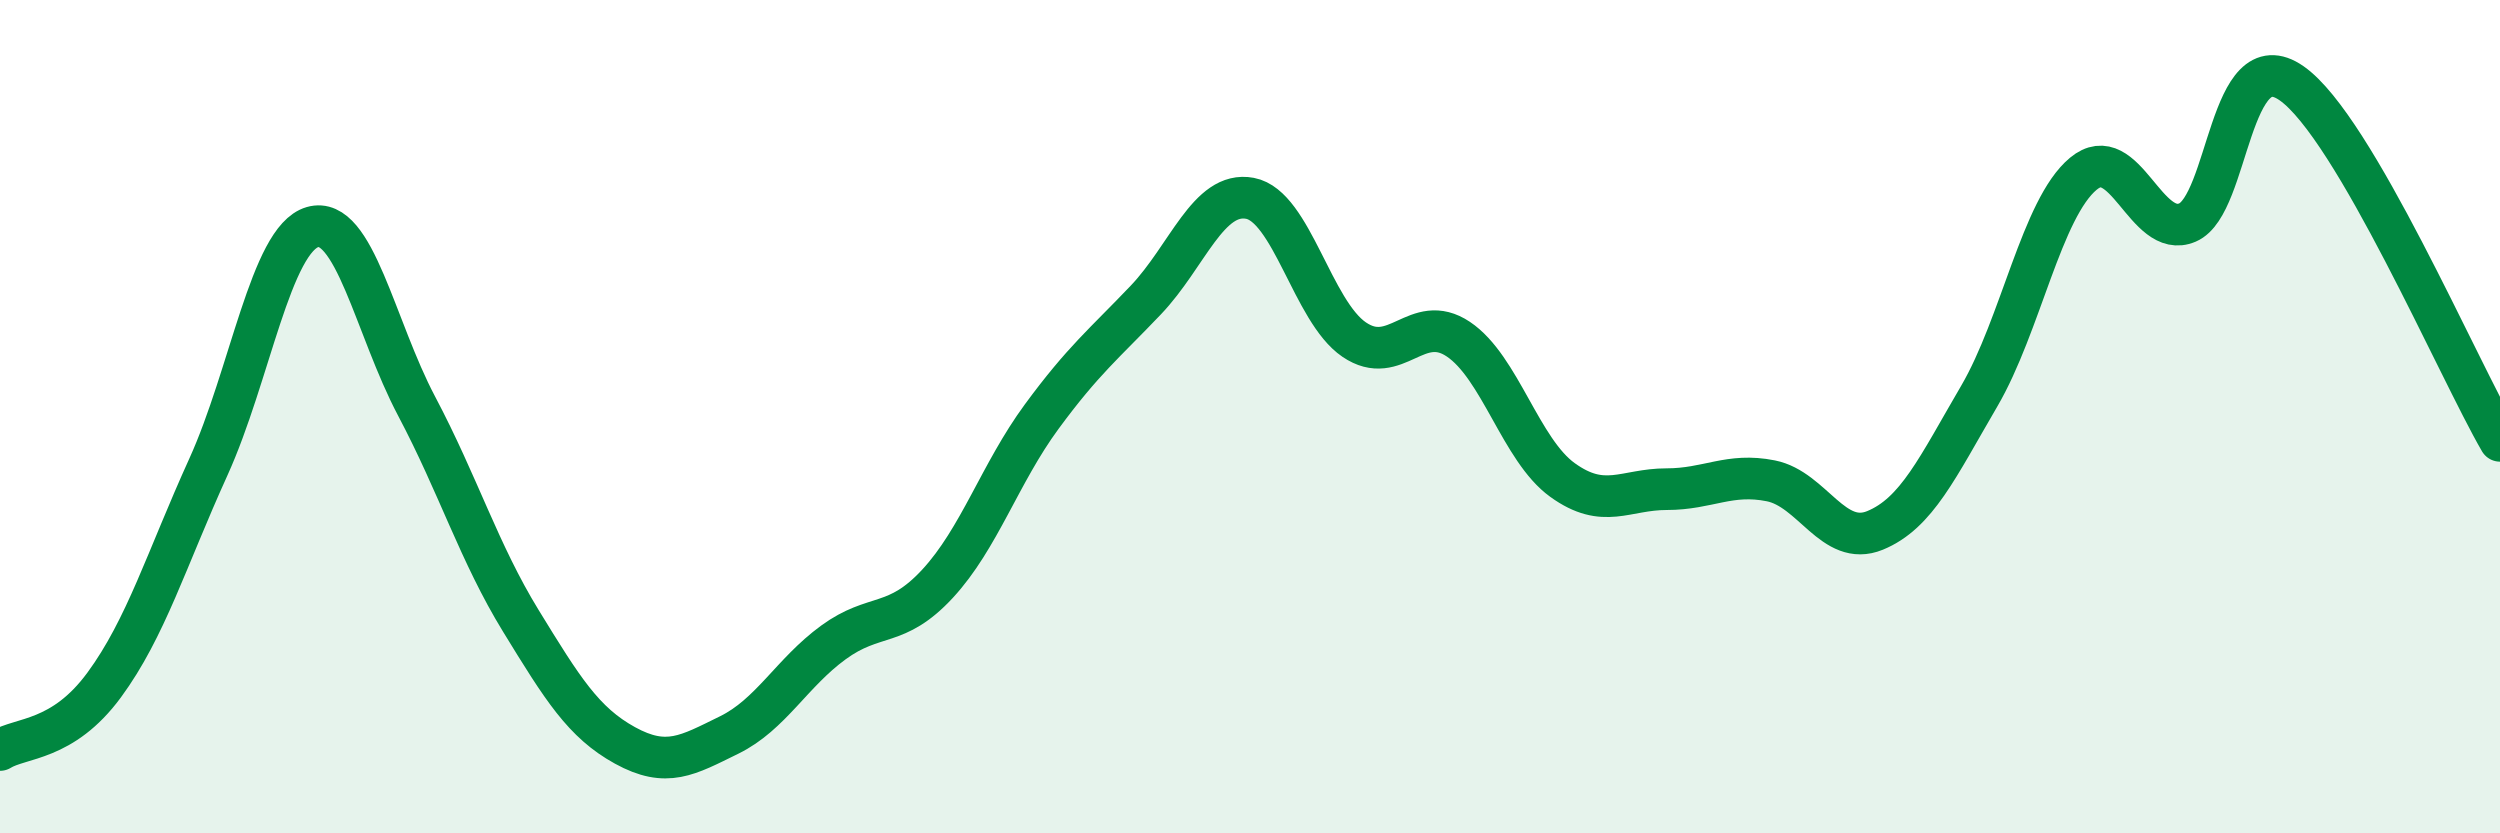 
    <svg width="60" height="20" viewBox="0 0 60 20" xmlns="http://www.w3.org/2000/svg">
      <path
        d="M 0,18 C 0.5,17.69 1.5,17.8 2.5,16.44 C 3.5,15.08 4,13.41 5,11.21 C 6,9.01 6.5,5.74 7.5,5.45 C 8.5,5.16 9,7.86 10,9.75 C 11,11.64 11.5,13.27 12.5,14.9 C 13.5,16.53 14,17.34 15,17.89 C 16,18.44 16.5,18.13 17.5,17.64 C 18.5,17.15 19,16.15 20,15.42 C 21,14.69 21.5,15.09 22.5,14.01 C 23.5,12.93 24,11.36 25,10 C 26,8.64 26.5,8.25 27.5,7.2 C 28.5,6.15 29,4.57 30,4.76 C 31,4.95 31.5,7.47 32.5,8.15 C 33.5,8.83 34,7.47 35,8.14 C 36,8.81 36.5,10.8 37.5,11.52 C 38.5,12.24 39,11.74 40,11.74 C 41,11.74 41.5,11.34 42.5,11.54 C 43.5,11.74 44,13.14 45,12.73 C 46,12.32 46.5,11.22 47.5,9.51 C 48.5,7.8 49,5 50,4.17 C 51,3.34 51.5,5.77 52.5,5.34 C 53.5,4.91 53.5,0.95 55,2 C 56.5,3.05 59,8.86 60,10.58L60 20L0 20Z"
        fill="#008740"
        opacity="0.1"
        stroke-linecap="round"
        stroke-linejoin="round"
      />
      <path
        d="M 0,18 C 0.5,17.69 1.5,17.8 2.5,16.44 C 3.5,15.08 4,13.41 5,11.21 C 6,9.01 6.5,5.74 7.5,5.45 C 8.5,5.16 9,7.86 10,9.75 C 11,11.64 11.5,13.27 12.5,14.9 C 13.5,16.53 14,17.34 15,17.89 C 16,18.44 16.5,18.13 17.5,17.64 C 18.5,17.15 19,16.15 20,15.42 C 21,14.69 21.5,15.09 22.5,14.01 C 23.5,12.93 24,11.36 25,10 C 26,8.64 26.5,8.25 27.5,7.2 C 28.5,6.15 29,4.57 30,4.76 C 31,4.95 31.5,7.47 32.5,8.15 C 33.5,8.83 34,7.47 35,8.14 C 36,8.81 36.5,10.8 37.5,11.52 C 38.5,12.24 39,11.74 40,11.74 C 41,11.74 41.5,11.34 42.5,11.54 C 43.5,11.74 44,13.14 45,12.73 C 46,12.32 46.5,11.22 47.5,9.51 C 48.5,7.8 49,5 50,4.17 C 51,3.34 51.5,5.77 52.5,5.34 C 53.5,4.91 53.5,0.95 55,2 C 56.5,3.05 59,8.86 60,10.58"
        stroke="#008740"
        stroke-width="1"
        fill="none"
        stroke-linecap="round"
        stroke-linejoin="round"
      />
    </svg>
  